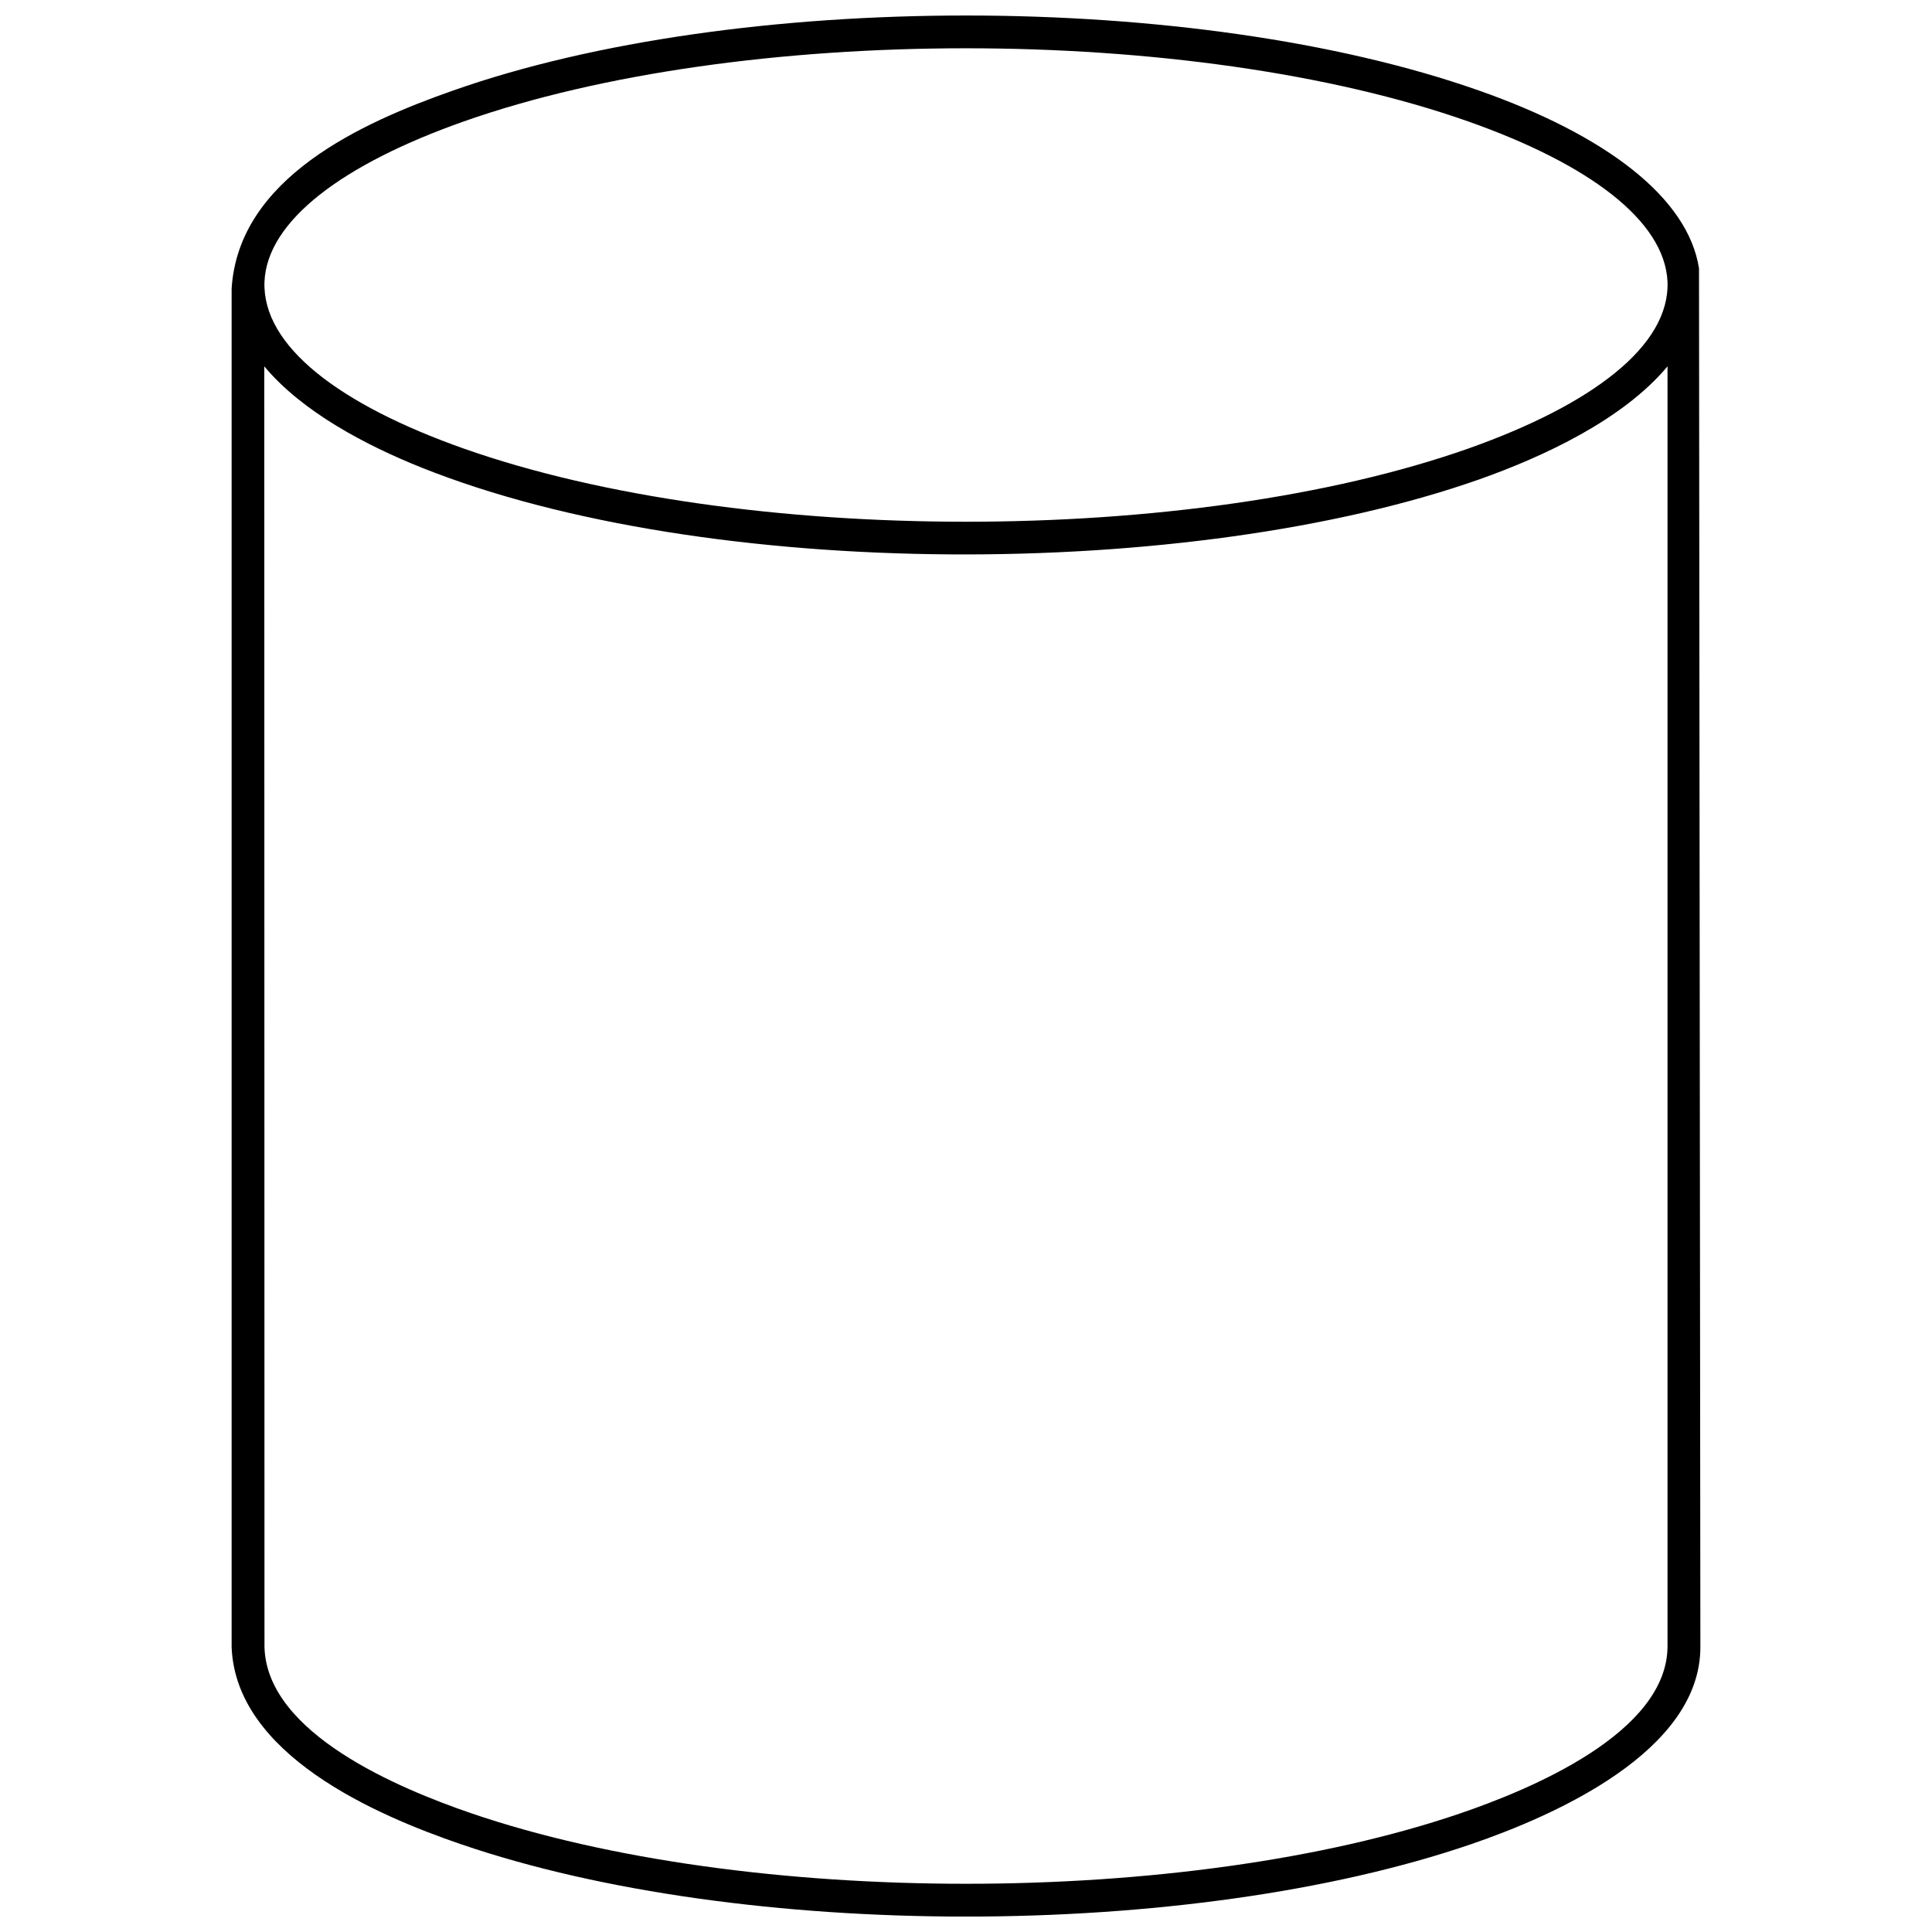 <?xml version="1.0" encoding="UTF-8"?>
<!-- Uploaded to: SVG Repo, www.svgrepo.com, Generator: SVG Repo Mixer Tools -->
<svg width="800px" height="800px" version="1.1" viewBox="144 144 512 512" xmlns="http://www.w3.org/2000/svg">
 <defs>
  <clipPath id="a">
   <path d="m205 148.09h390v503.81h-390z"/>
  </clipPath>
 </defs>
 <g clip-path="url(#a)">
  <path d="m533.89 632.72c-74.75 25.594-193.08 25.594-267.78 0-22.727-7.766-59.633-23.82-60.727-52.23v-359.99c1.824-29.348 34.457-43.996 58.645-52.492 75.219-26.531 196.68-26.531 271.95 0 33.621 11.832 55.359 28.355 58.277 47.121l0.363 365.36c0 27.73-38.836 44.727-60.727 52.23zm-319.8-414.05c-0.625 17.047 19.914 32.578 52.805 44.203 73.344 25.855 192.82 25.855 266.21 0 32.84-11.625 53.43-27.211 52.805-44.203-0.73-16.16-20.746-31.172-52.805-42.484-73.395-25.855-192.87-25.855-266.21 0-32.059 11.312-52.129 26.324-52.805 42.484zm371.82 22.414c-11.781 14.125-32.84 23.926-49.938 29.973-76.418 26.898-204.55 27.105-280.23-3.129-14.594-5.84-31.59-14.699-41.703-26.844l0.051 339.4c0.625 22.988 35.812 37.531 54.785 44.047 72.926 24.918 189.32 24.918 262.2 0 17.984-6.152 54.836-21.164 54.836-44.309v-339.14z"/>
 </g>
</svg>